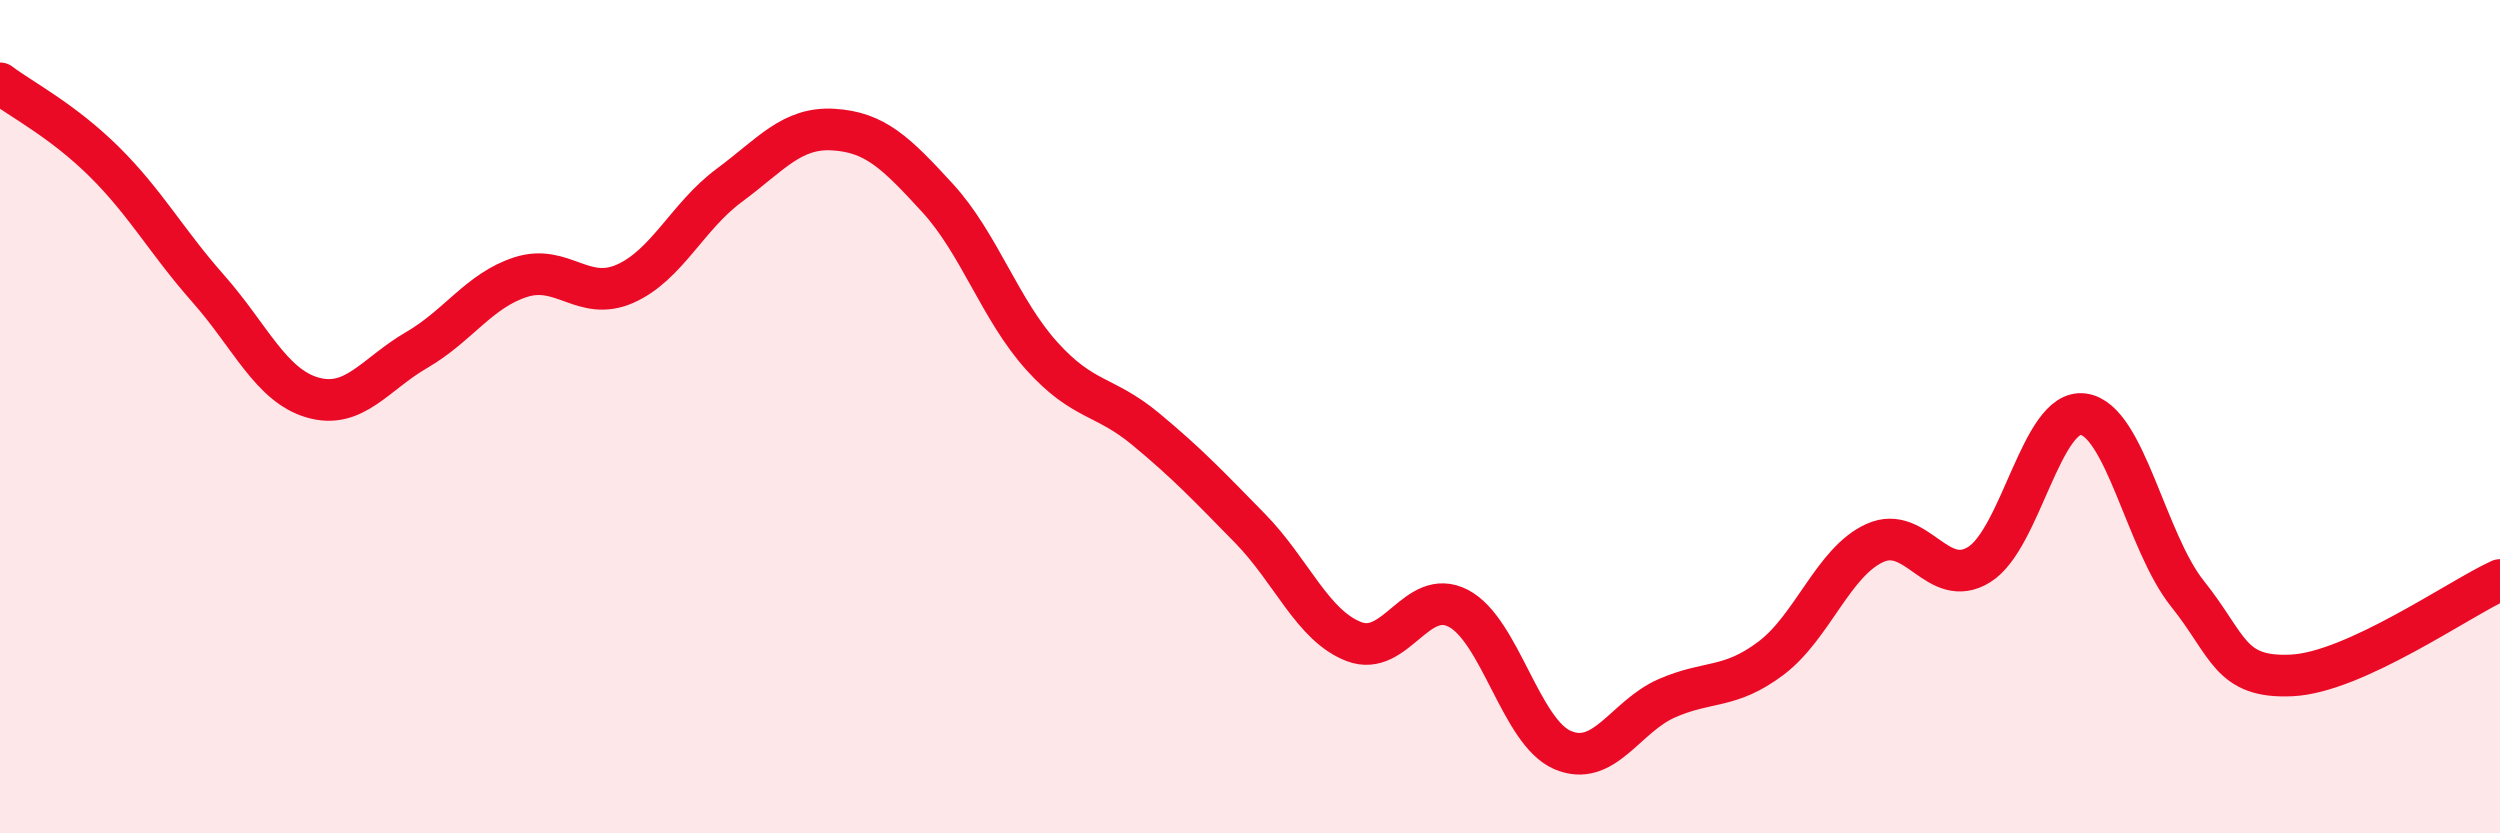 
    <svg width="60" height="20" viewBox="0 0 60 20" xmlns="http://www.w3.org/2000/svg">
      <path
        d="M 0,2 C 0.5,2.38 1.5,2.89 2.5,3.88 C 3.5,4.87 4,5.8 5,6.93 C 6,8.06 6.5,9.25 7.5,9.54 C 8.5,9.83 9,8.98 10,8.4 C 11,7.82 11.5,6.97 12.5,6.65 C 13.5,6.33 14,7.25 15,6.81 C 16,6.37 16.5,5.19 17.5,4.45 C 18.5,3.71 19,3.05 20,3.11 C 21,3.17 21.5,3.66 22.5,4.75 C 23.5,5.84 24,7.43 25,8.54 C 26,9.65 26.5,9.47 27.5,10.3 C 28.5,11.13 29,11.66 30,12.68 C 31,13.7 31.5,15.02 32.5,15.4 C 33.5,15.78 34,14.08 35,14.6 C 36,15.12 36.5,17.57 37.5,18 C 38.5,18.43 39,17.2 40,16.76 C 41,16.32 41.5,16.55 42.5,15.8 C 43.5,15.05 44,13.48 45,13.03 C 46,12.58 46.5,14.17 47.5,13.55 C 48.5,12.93 49,9.8 50,9.94 C 51,10.08 51.5,13 52.5,14.25 C 53.5,15.5 53.5,16.28 55,16.21 C 56.5,16.14 59,14.38 60,13.92L60 20L0 20Z"
        fill="#EB0A25"
        opacity="0.1"
        stroke-linecap="round"
        stroke-linejoin="round"
      />
      <path
        d="M 0,2 C 0.5,2.38 1.5,2.89 2.5,3.88 C 3.5,4.87 4,5.8 5,6.93 C 6,8.06 6.5,9.25 7.5,9.54 C 8.5,9.83 9,8.98 10,8.4 C 11,7.82 11.5,6.97 12.5,6.65 C 13.5,6.33 14,7.25 15,6.81 C 16,6.37 16.5,5.19 17.5,4.45 C 18.5,3.71 19,3.05 20,3.11 C 21,3.17 21.5,3.66 22.5,4.75 C 23.5,5.84 24,7.43 25,8.54 C 26,9.65 26.5,9.47 27.5,10.3 C 28.5,11.13 29,11.66 30,12.68 C 31,13.7 31.5,15.02 32.5,15.4 C 33.5,15.78 34,14.08 35,14.6 C 36,15.12 36.5,17.57 37.5,18 C 38.5,18.43 39,17.2 40,16.76 C 41,16.32 41.5,16.55 42.5,15.8 C 43.5,15.05 44,13.48 45,13.03 C 46,12.58 46.5,14.17 47.5,13.55 C 48.5,12.93 49,9.8 50,9.94 C 51,10.08 51.5,13 52.5,14.25 C 53.5,15.5 53.5,16.28 55,16.21 C 56.5,16.14 59,14.38 60,13.92"
        stroke="#EB0A25"
        stroke-width="1"
        fill="none"
        stroke-linecap="round"
        stroke-linejoin="round"
      />
    </svg>
  